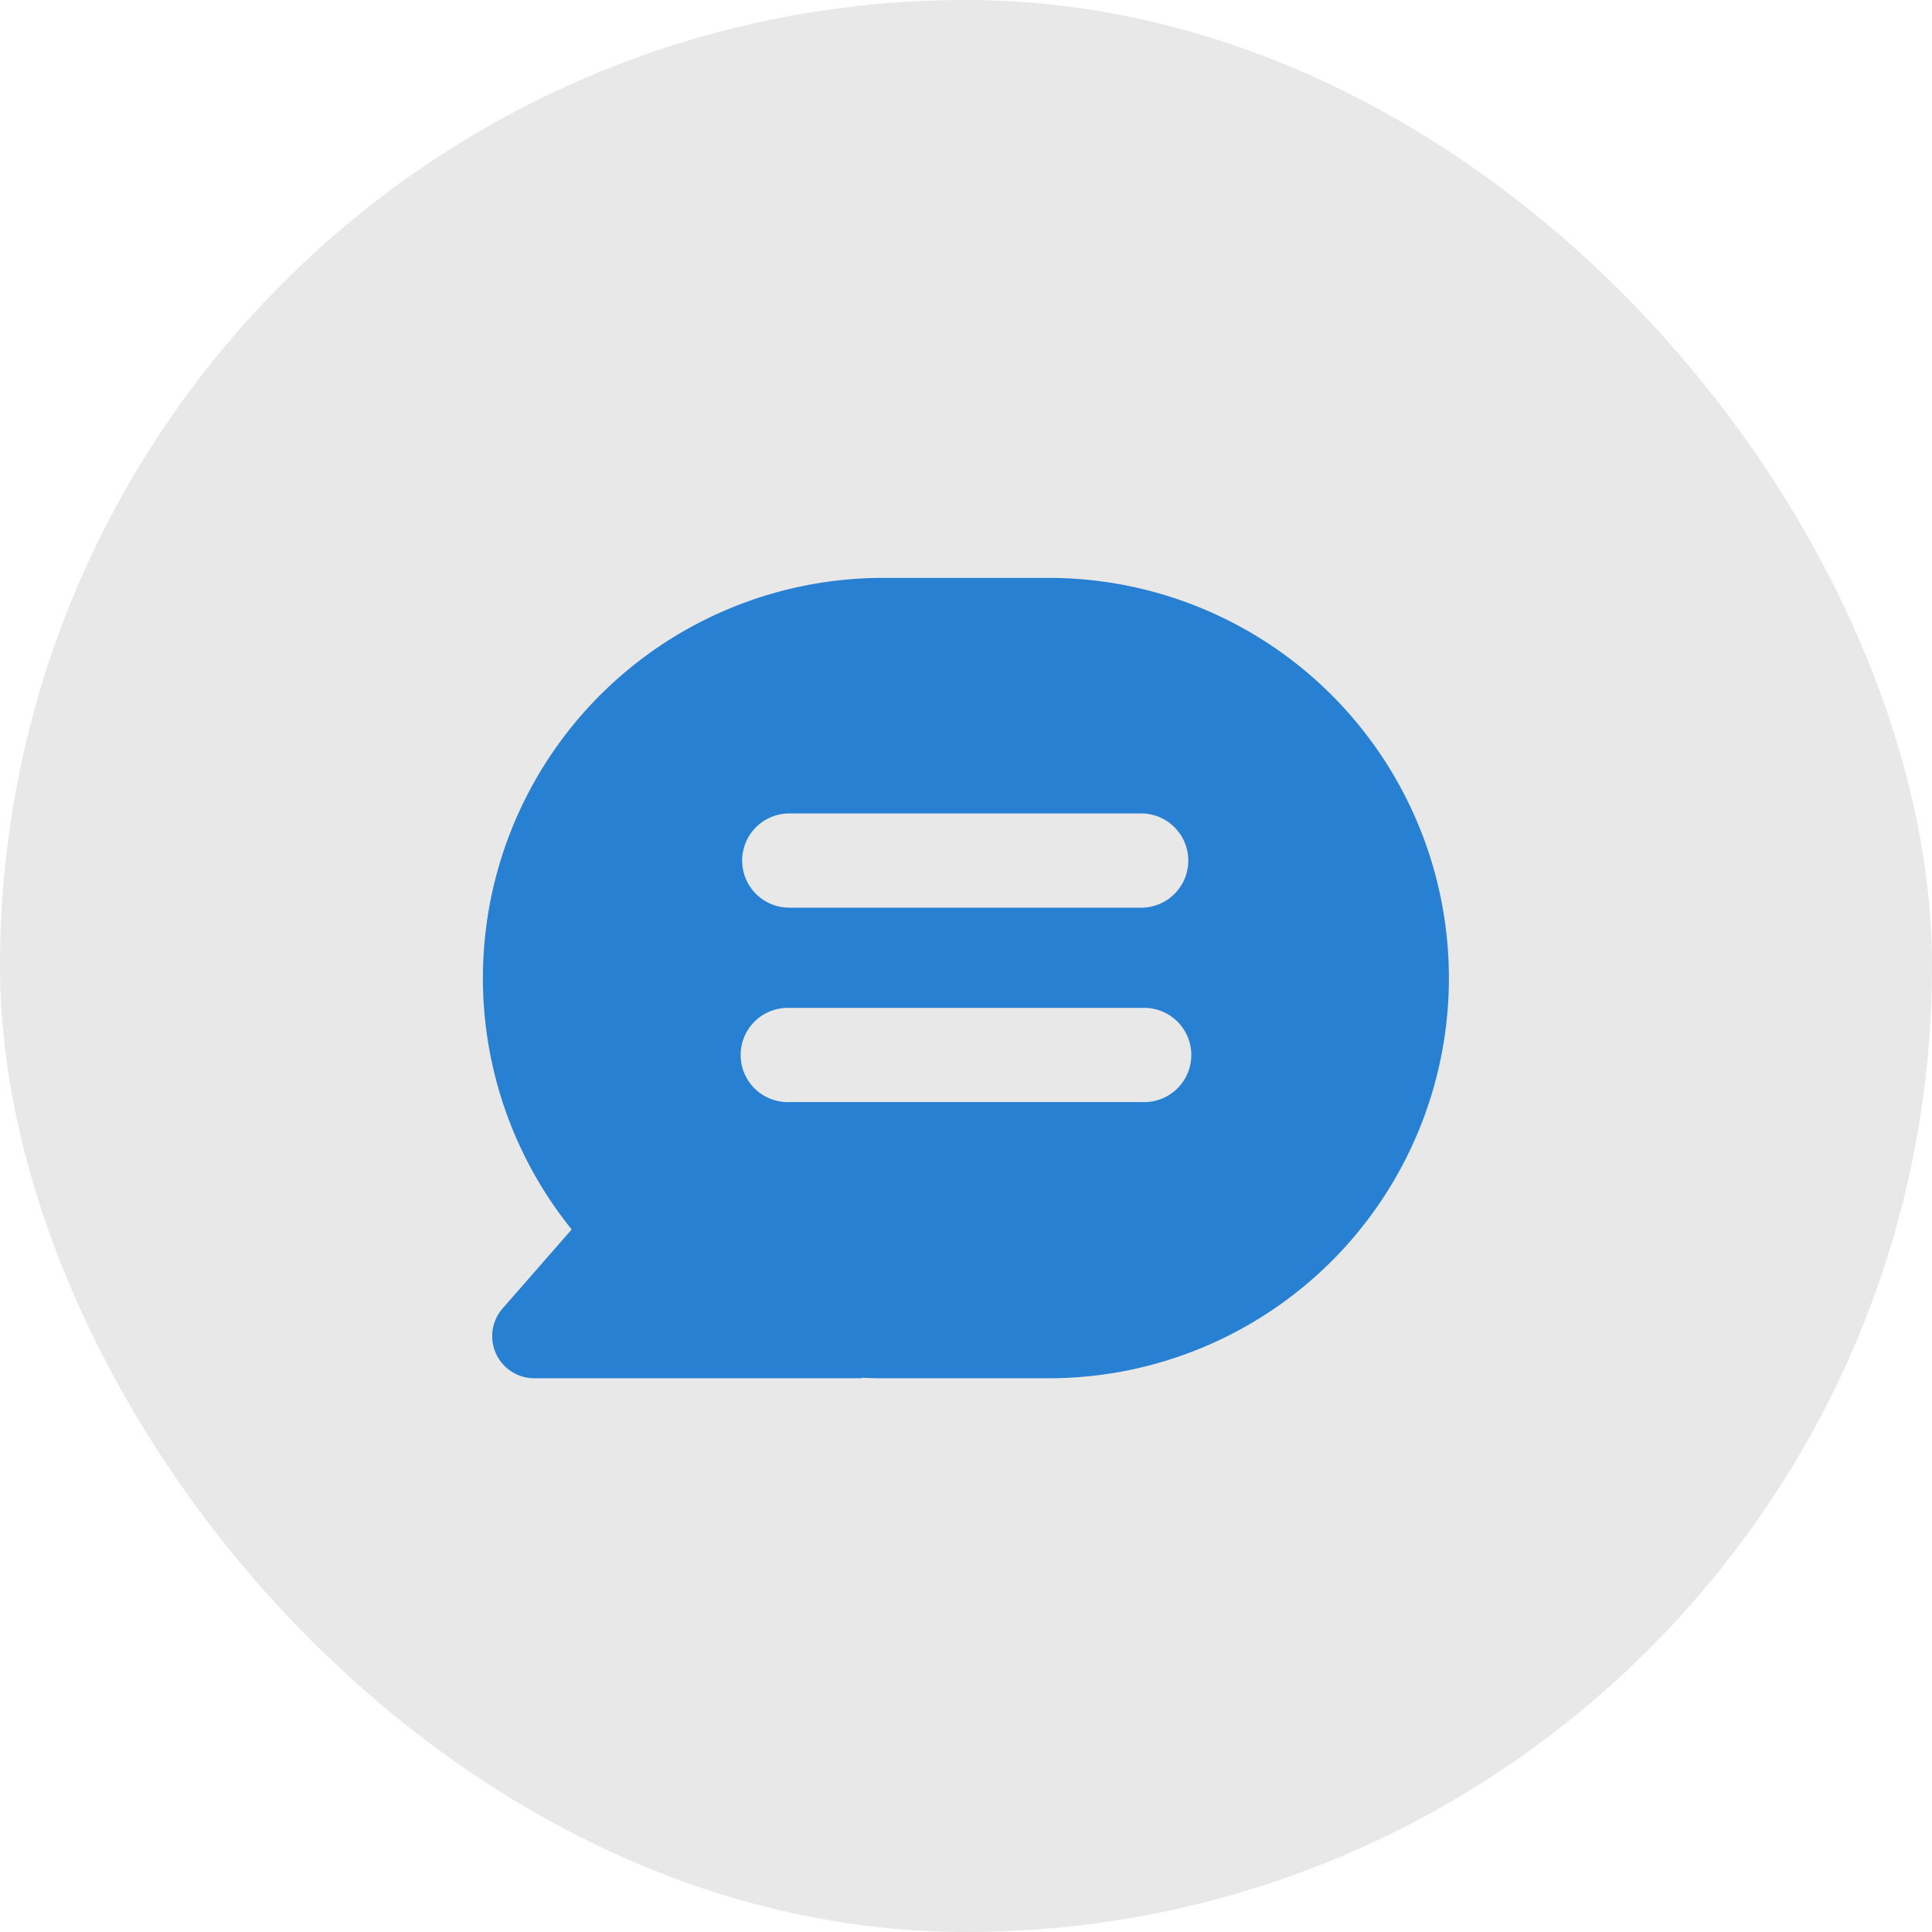 <svg xmlns="http://www.w3.org/2000/svg" width="80" height="80" viewBox="0 0 80 80"><g id="Group_97" data-name="Group 97" transform="translate(-277 -3683)"><rect id="Rectangle_111" data-name="Rectangle 111" width="80" height="80" rx="40" transform="translate(277 3683)" fill="#e8e8e8"></rect><path id="noun-6680456" d="M124.572,191.994a16.572,16.572,0,0,0-12.9,26.98l-2.86,3.27a1.744,1.744,0,0,0,1.313,2.892h13.584l-.04-.023c.3.015.6.023.9.023h6.856a16.571,16.571,0,1,0,0-33.142ZM118.731,203.7a1.95,1.95,0,0,1,1.951-1.951h14.634a1.951,1.951,0,0,1,0,3.9H120.683A1.95,1.95,0,0,1,118.731,203.7Zm1.951,6.1a1.951,1.951,0,1,0,0,3.9h14.634a1.951,1.951,0,1,0,0-3.9Z" transform="translate(189 3514.935)" fill="#2880d3" fill-rule="evenodd"></path></g></svg>